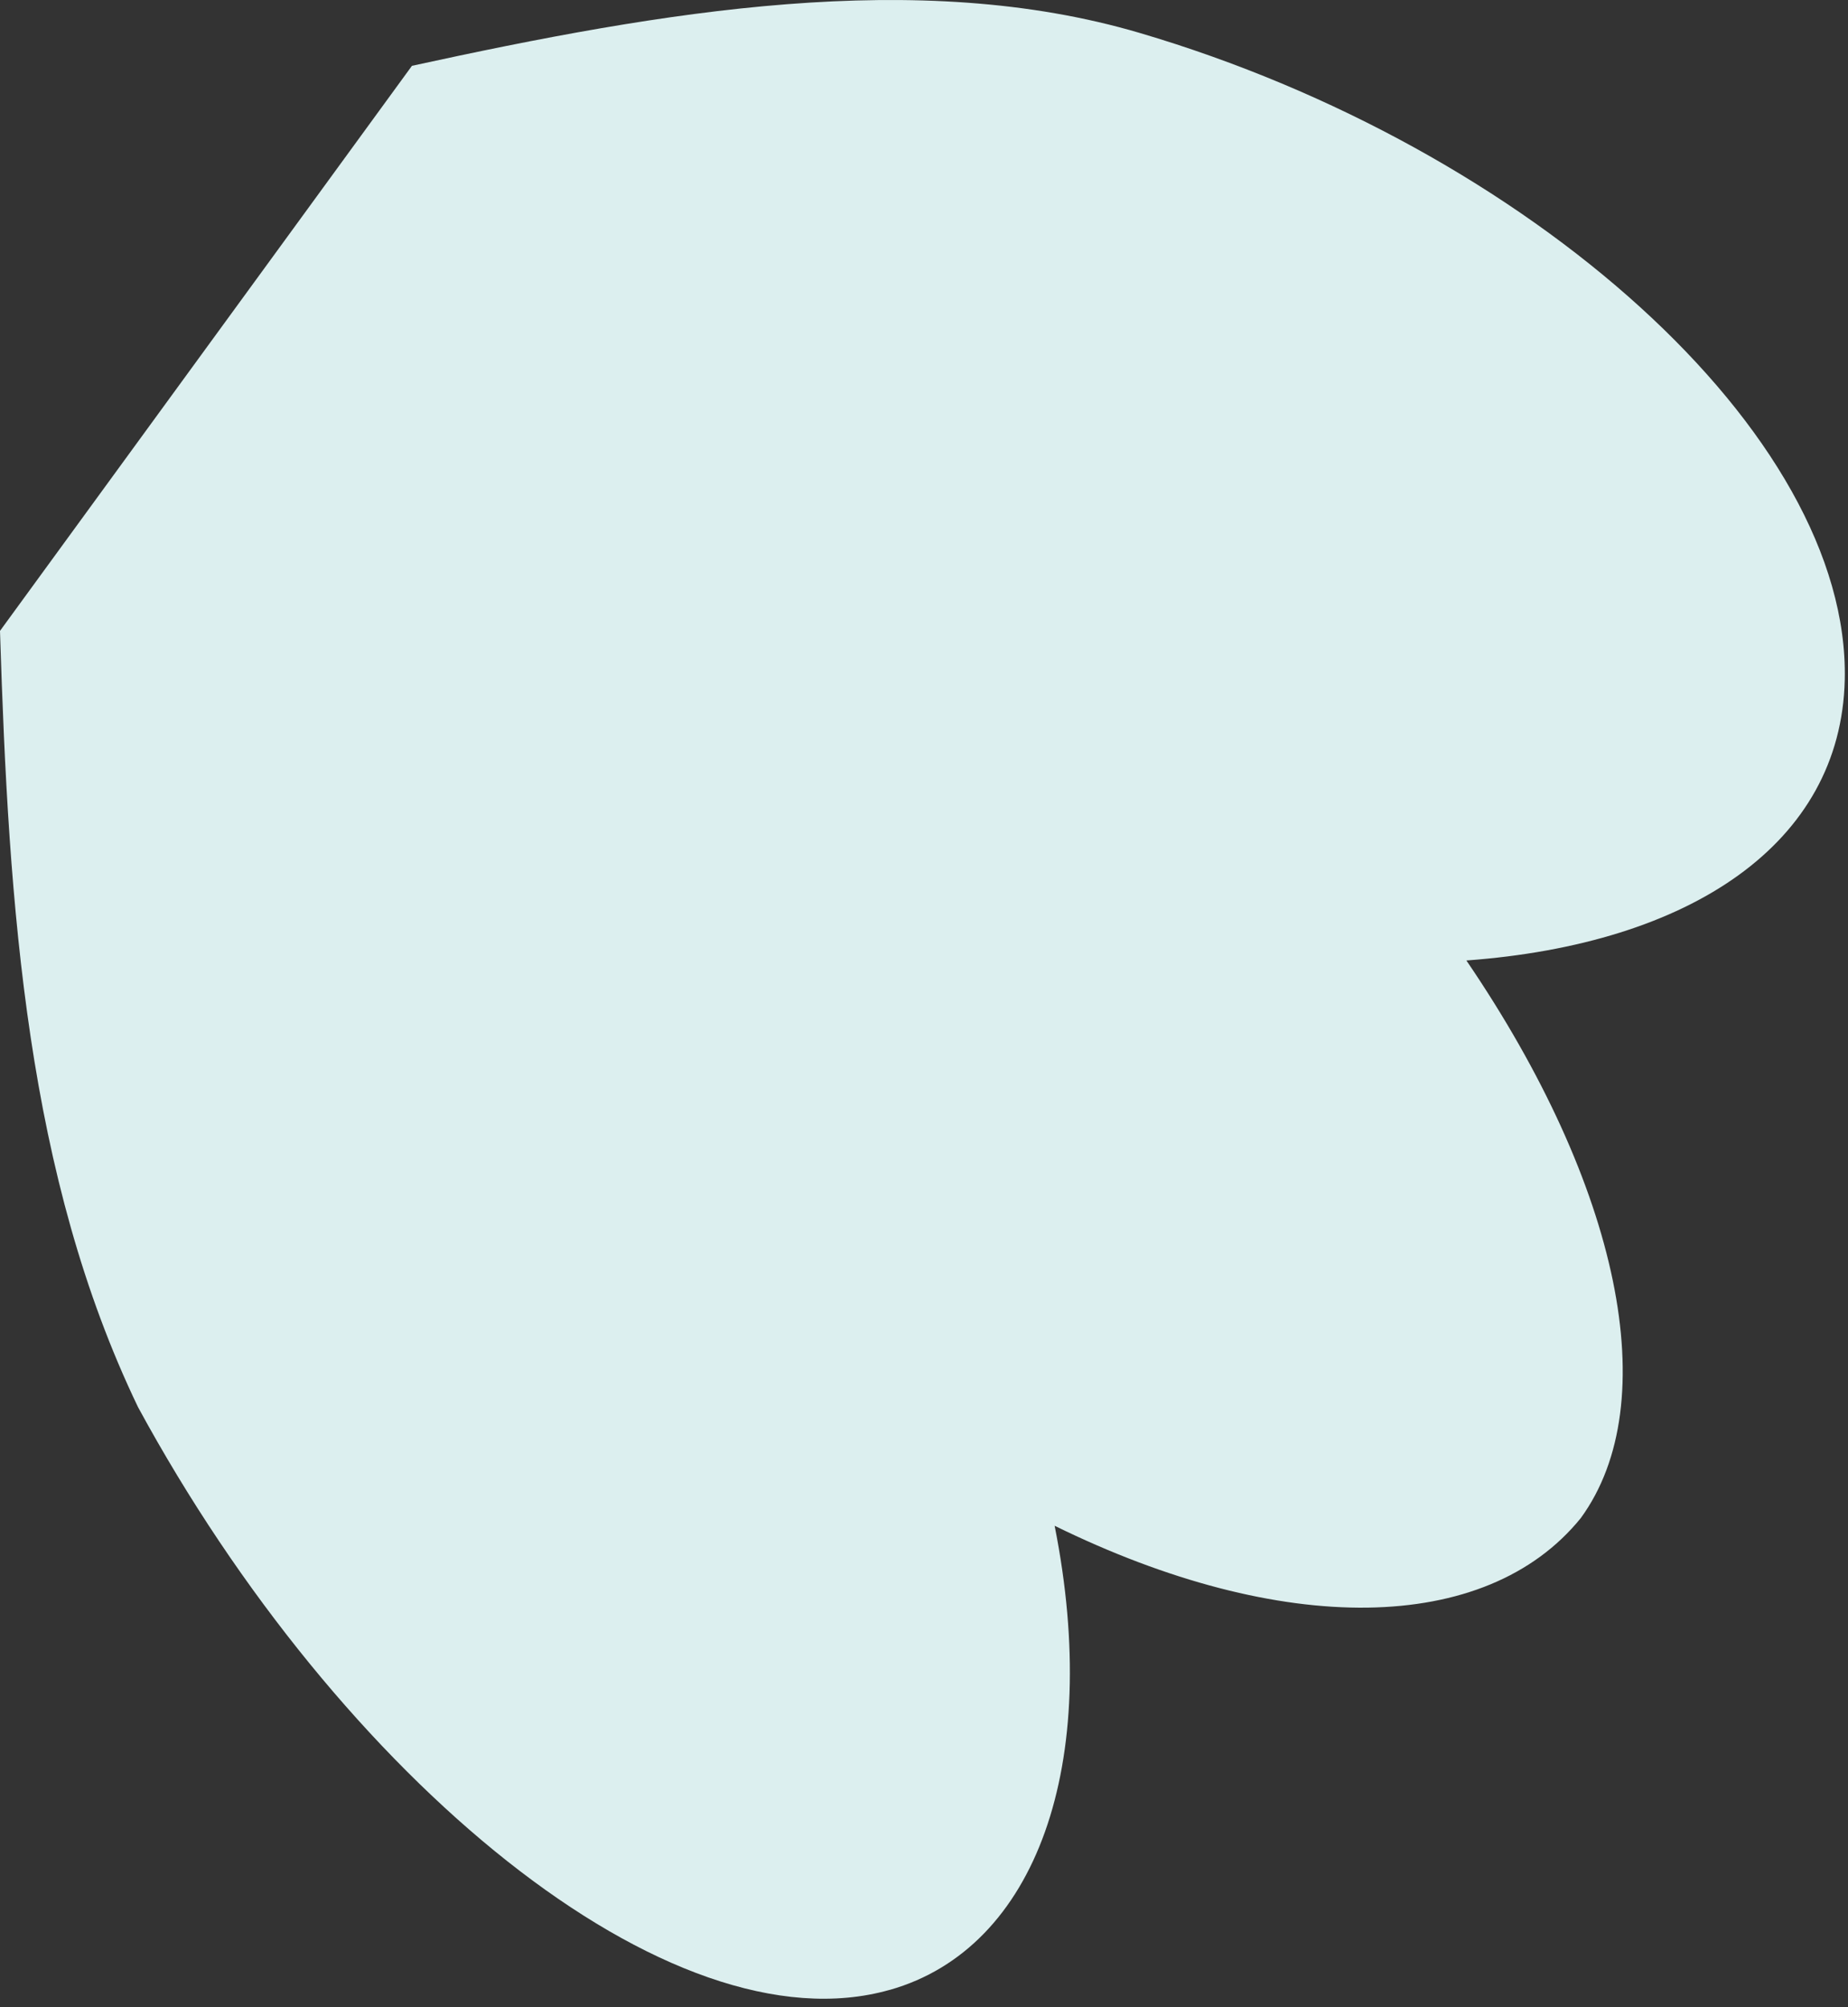 <?xml version="1.0" encoding="utf-8"?>
<svg xmlns="http://www.w3.org/2000/svg" fill="none" height="100%" overflow="visible" preserveAspectRatio="none" style="display: block;" viewBox="0 0 70 76" width="100%">
<rect x="0" y="0" width="70" height="76" fill="#333333" stroke="none"/>
<path d="M33.712 75.342C39.247 73.768 41.75 66.825 39.948 57.771C48.559 61.995 56.289 61.91 59.879 57.479C63.069 53.102 61.367 44.915 55.545 36.367C64.034 35.745 69.734 31.944 69.877 25.738C70.084 16.43 57.906 5.587 43.173 1.248C34.756 -1.233 25.152 0.411 15.604 2.492L10.284 9.788L7.802 13.19L5.321 16.592L0 23.888C0.329 34.455 1.023 44.531 5.228 53.278C12.866 67.347 25.402 77.707 33.705 75.342H33.712Z" fill="#DCEFEF" id="Vector"/>
</svg>